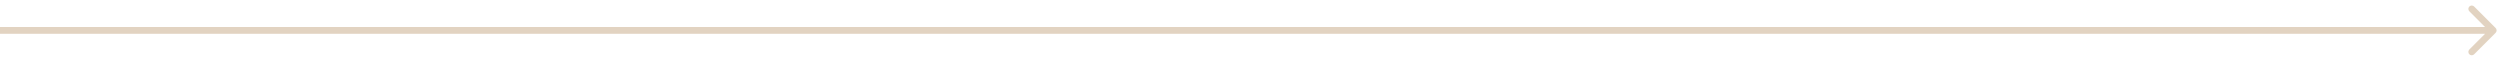 <?xml version="1.0" encoding="UTF-8"?> <svg xmlns="http://www.w3.org/2000/svg" width="370" height="9" viewBox="0 0 370 9" fill="none"><path d="M369.354 4.854C369.549 4.658 369.549 4.342 369.354 4.146L366.172 0.964C365.976 0.769 365.66 0.769 365.464 0.964C365.269 1.16 365.269 1.476 365.464 1.672L368.293 4.5L365.464 7.328C365.269 7.524 365.269 7.84 365.464 8.036C365.66 8.231 365.976 8.231 366.172 8.036L369.354 4.854ZM369 4L-4.37114e-08 4L4.37114e-08 5L369 5L369 4Z" fill="#DBC8B2" fill-opacity="0.8"></path></svg> 
